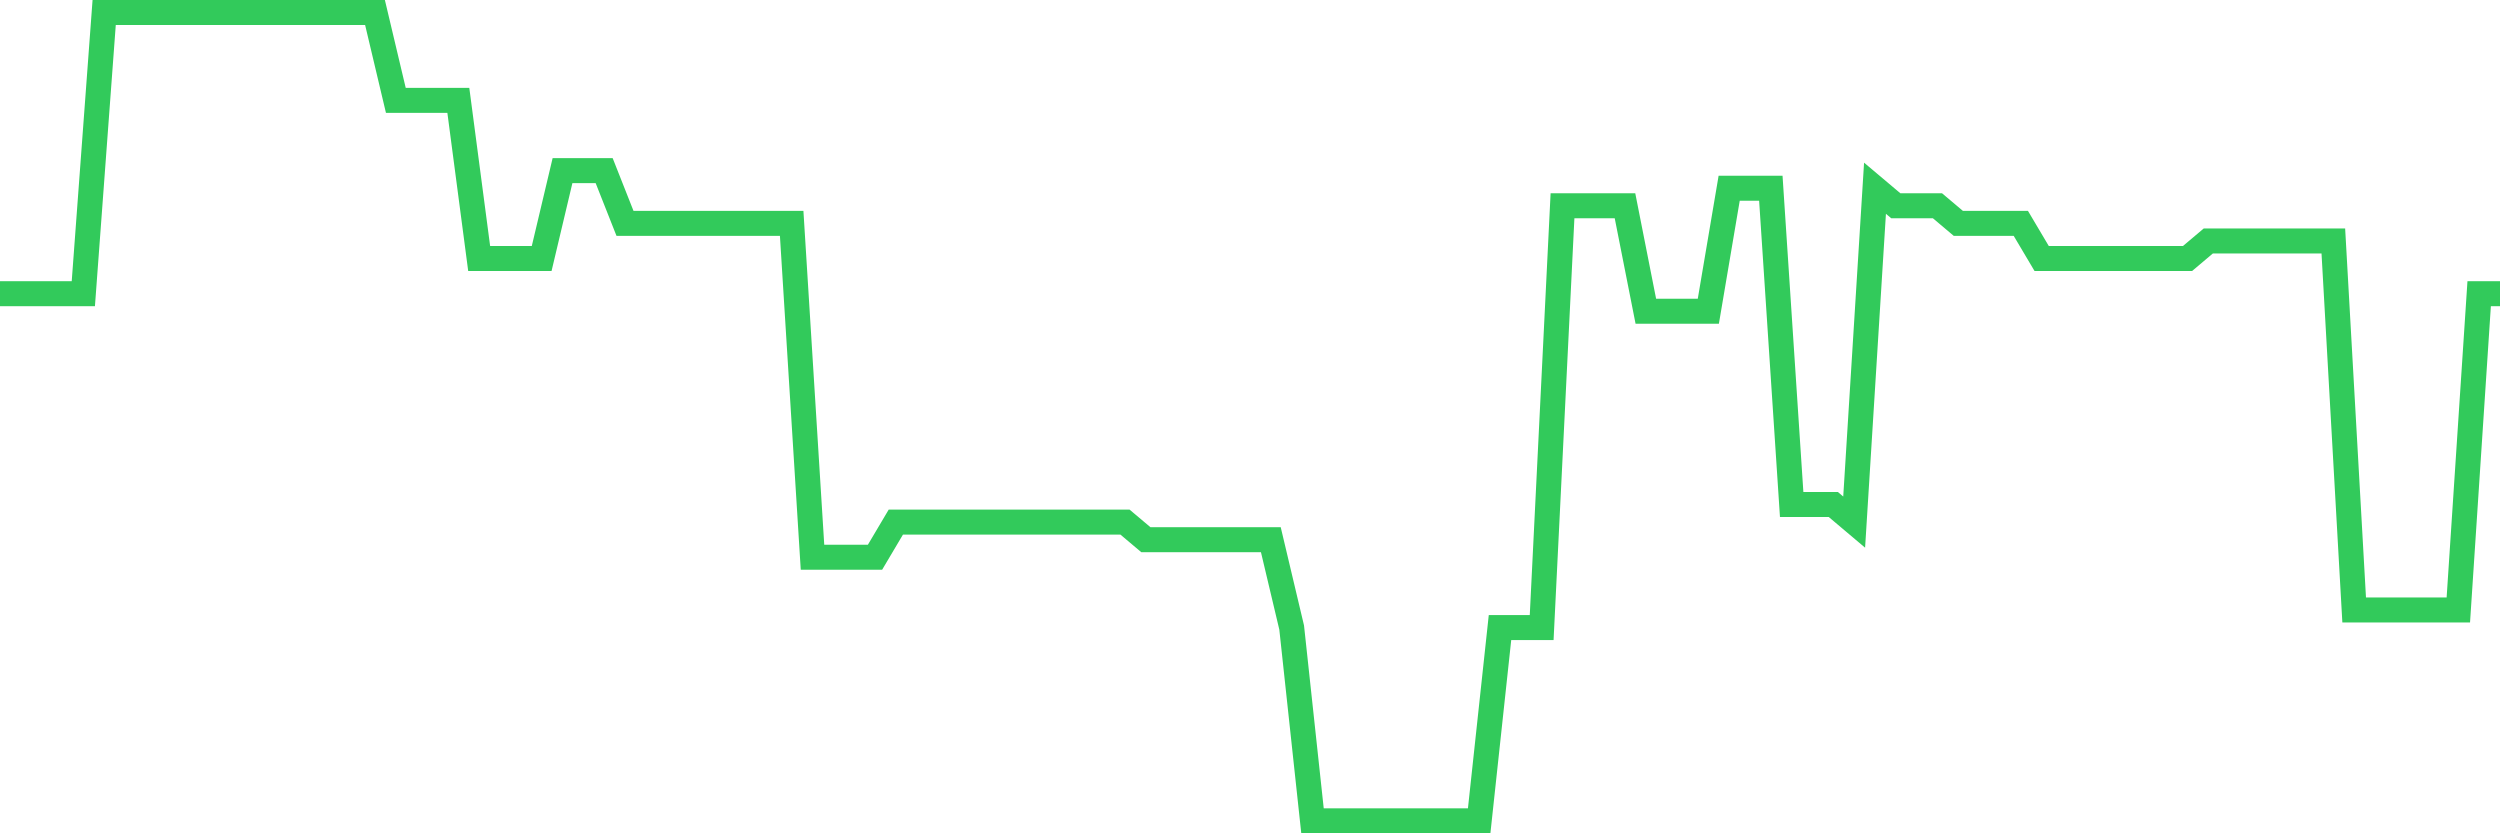 <svg
  xmlns="http://www.w3.org/2000/svg"
  xmlns:xlink="http://www.w3.org/1999/xlink"
  width="120"
  height="40"
  viewBox="0 0 120 40"
  preserveAspectRatio="none"
>
  <polyline
    points="0,14.096 1,14.096 2,14.096 3,14.096 4,14.096 5,0.6 6,0.6 7,0.6 8,0.6 9,0.6 10,0.6 11,0.6 12,0.6 13,0.6 14,0.6 15,0.6 16,0.6 17,0.6 18,0.6 19,4.817 20,4.817 21,4.817 22,4.817 23,12.409 24,12.409 25,12.409 26,12.409 27,8.191 28,8.191 29,8.191 30,10.722 31,10.722 32,10.722 33,10.722 34,10.722 35,10.722 36,10.722 37,10.722 38,10.722 39,26.748 40,26.748 41,26.748 42,26.748 43,25.061 44,25.061 45,25.061 46,25.061 47,25.061 48,25.061 49,25.061 50,25.061 51,25.061 52,25.061 53,25.061 54,25.061 55,25.904 56,25.904 57,25.904 58,25.904 59,25.904 60,25.904 61,25.904 62,30.122 63,39.4 64,39.4 65,39.4 66,39.4 67,39.4 68,39.4 69,39.4 70,39.4 71,39.4 72,30.122 73,30.122 74,30.122 75,9.878 76,9.878 77,9.878 78,9.878 79,14.939 80,14.939 81,14.939 82,14.939 83,9.035 84,9.035 85,9.035 86,24.217 87,24.217 88,24.217 89,25.061 90,9.035 91,9.878 92,9.878 93,9.878 94,10.722 95,10.722 96,10.722 97,10.722 98,12.409 99,12.409 100,12.409 101,12.409 102,12.409 103,12.409 104,12.409 105,12.409 106,11.565 107,11.565 108,11.565 109,11.565 110,11.565 111,11.565 112,11.565 113,29.278 114,29.278 115,29.278 116,29.278 117,29.278 118,29.278 119,14.096 120,14.096"
    fill="none"
    stroke="#32ca5b"
    stroke-width="1.2"
  >
  </polyline>
</svg>